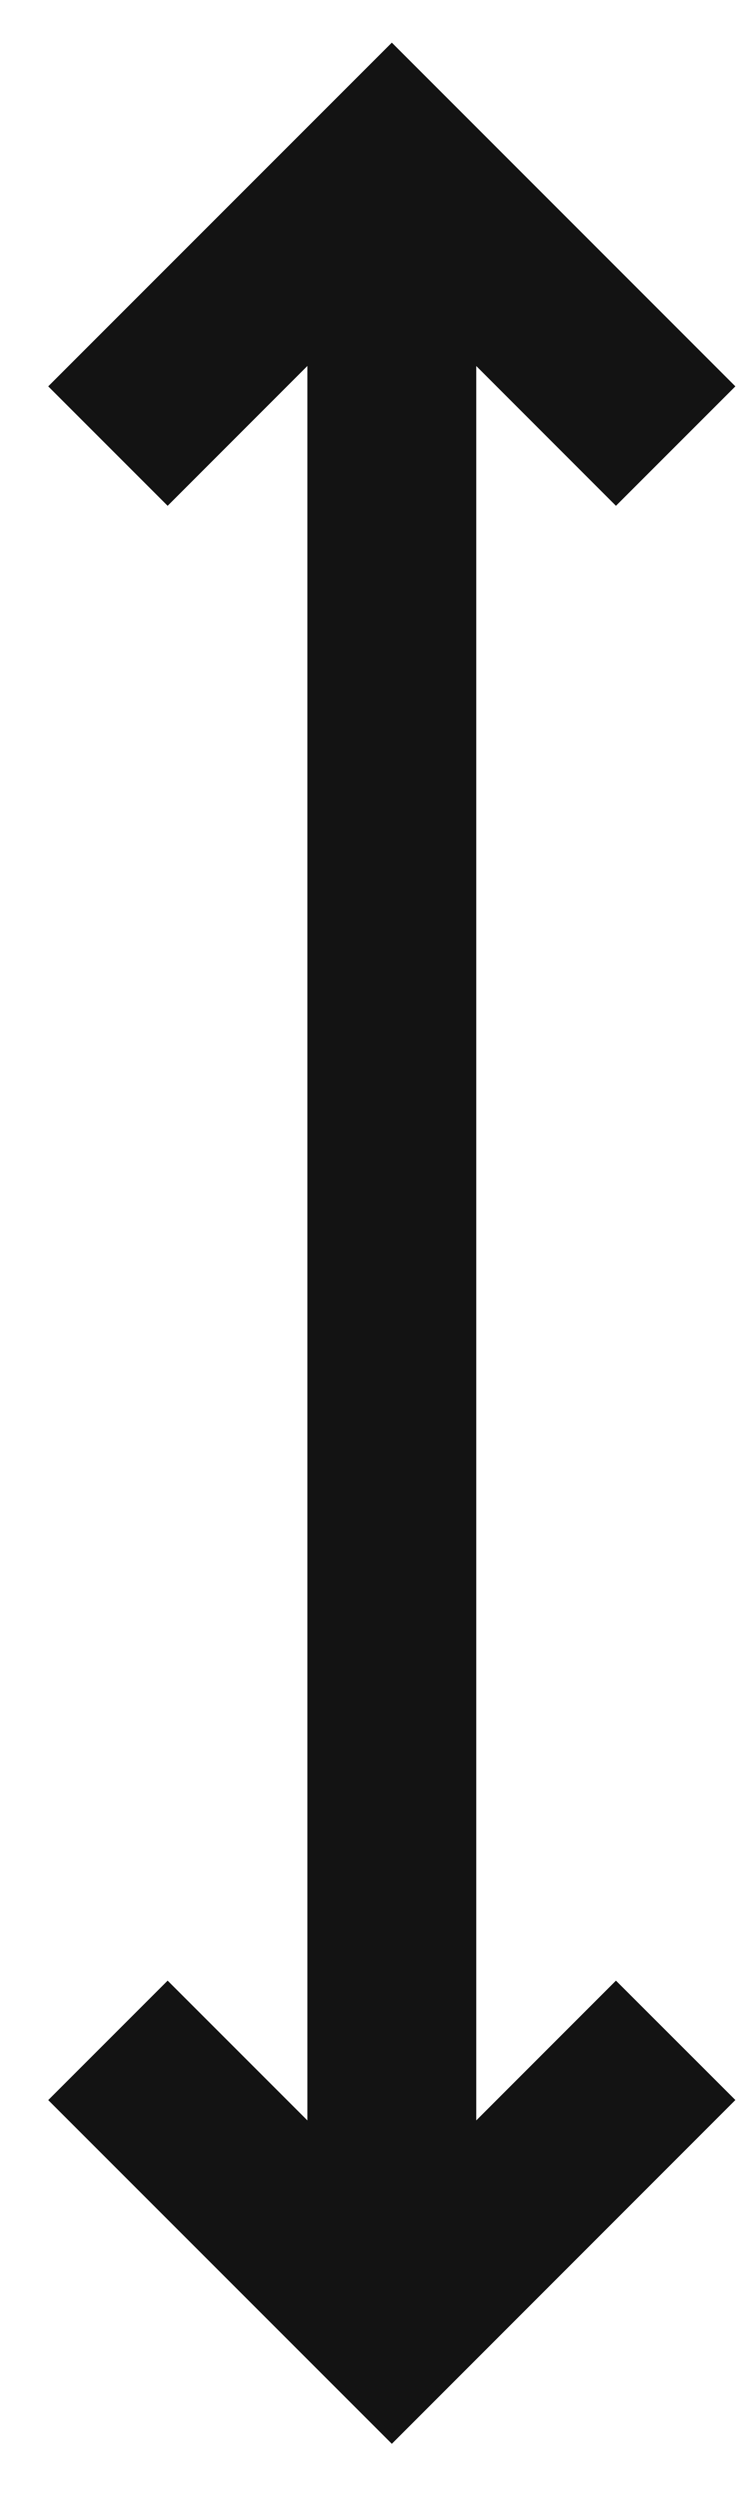 <svg xmlns="http://www.w3.org/2000/svg" fill="none" viewBox="0 0 11 37" height="37" width="11">
<g id="Group">
<g id="Group_2">
<path fill="#131313" d="M2.482 29.313L0.714 31.081L5.801 36.168L10.887 31.08L9.119 29.313L7.051 31.382L7.051 5.417L9.119 7.486L10.887 5.718L5.801 0.631L0.714 5.718L2.482 7.486L4.551 5.416L4.551 31.382L2.482 29.313Z" clip-rule="evenodd" fill-rule="evenodd" id="Union"></path>
</g>
</g>
</svg>
